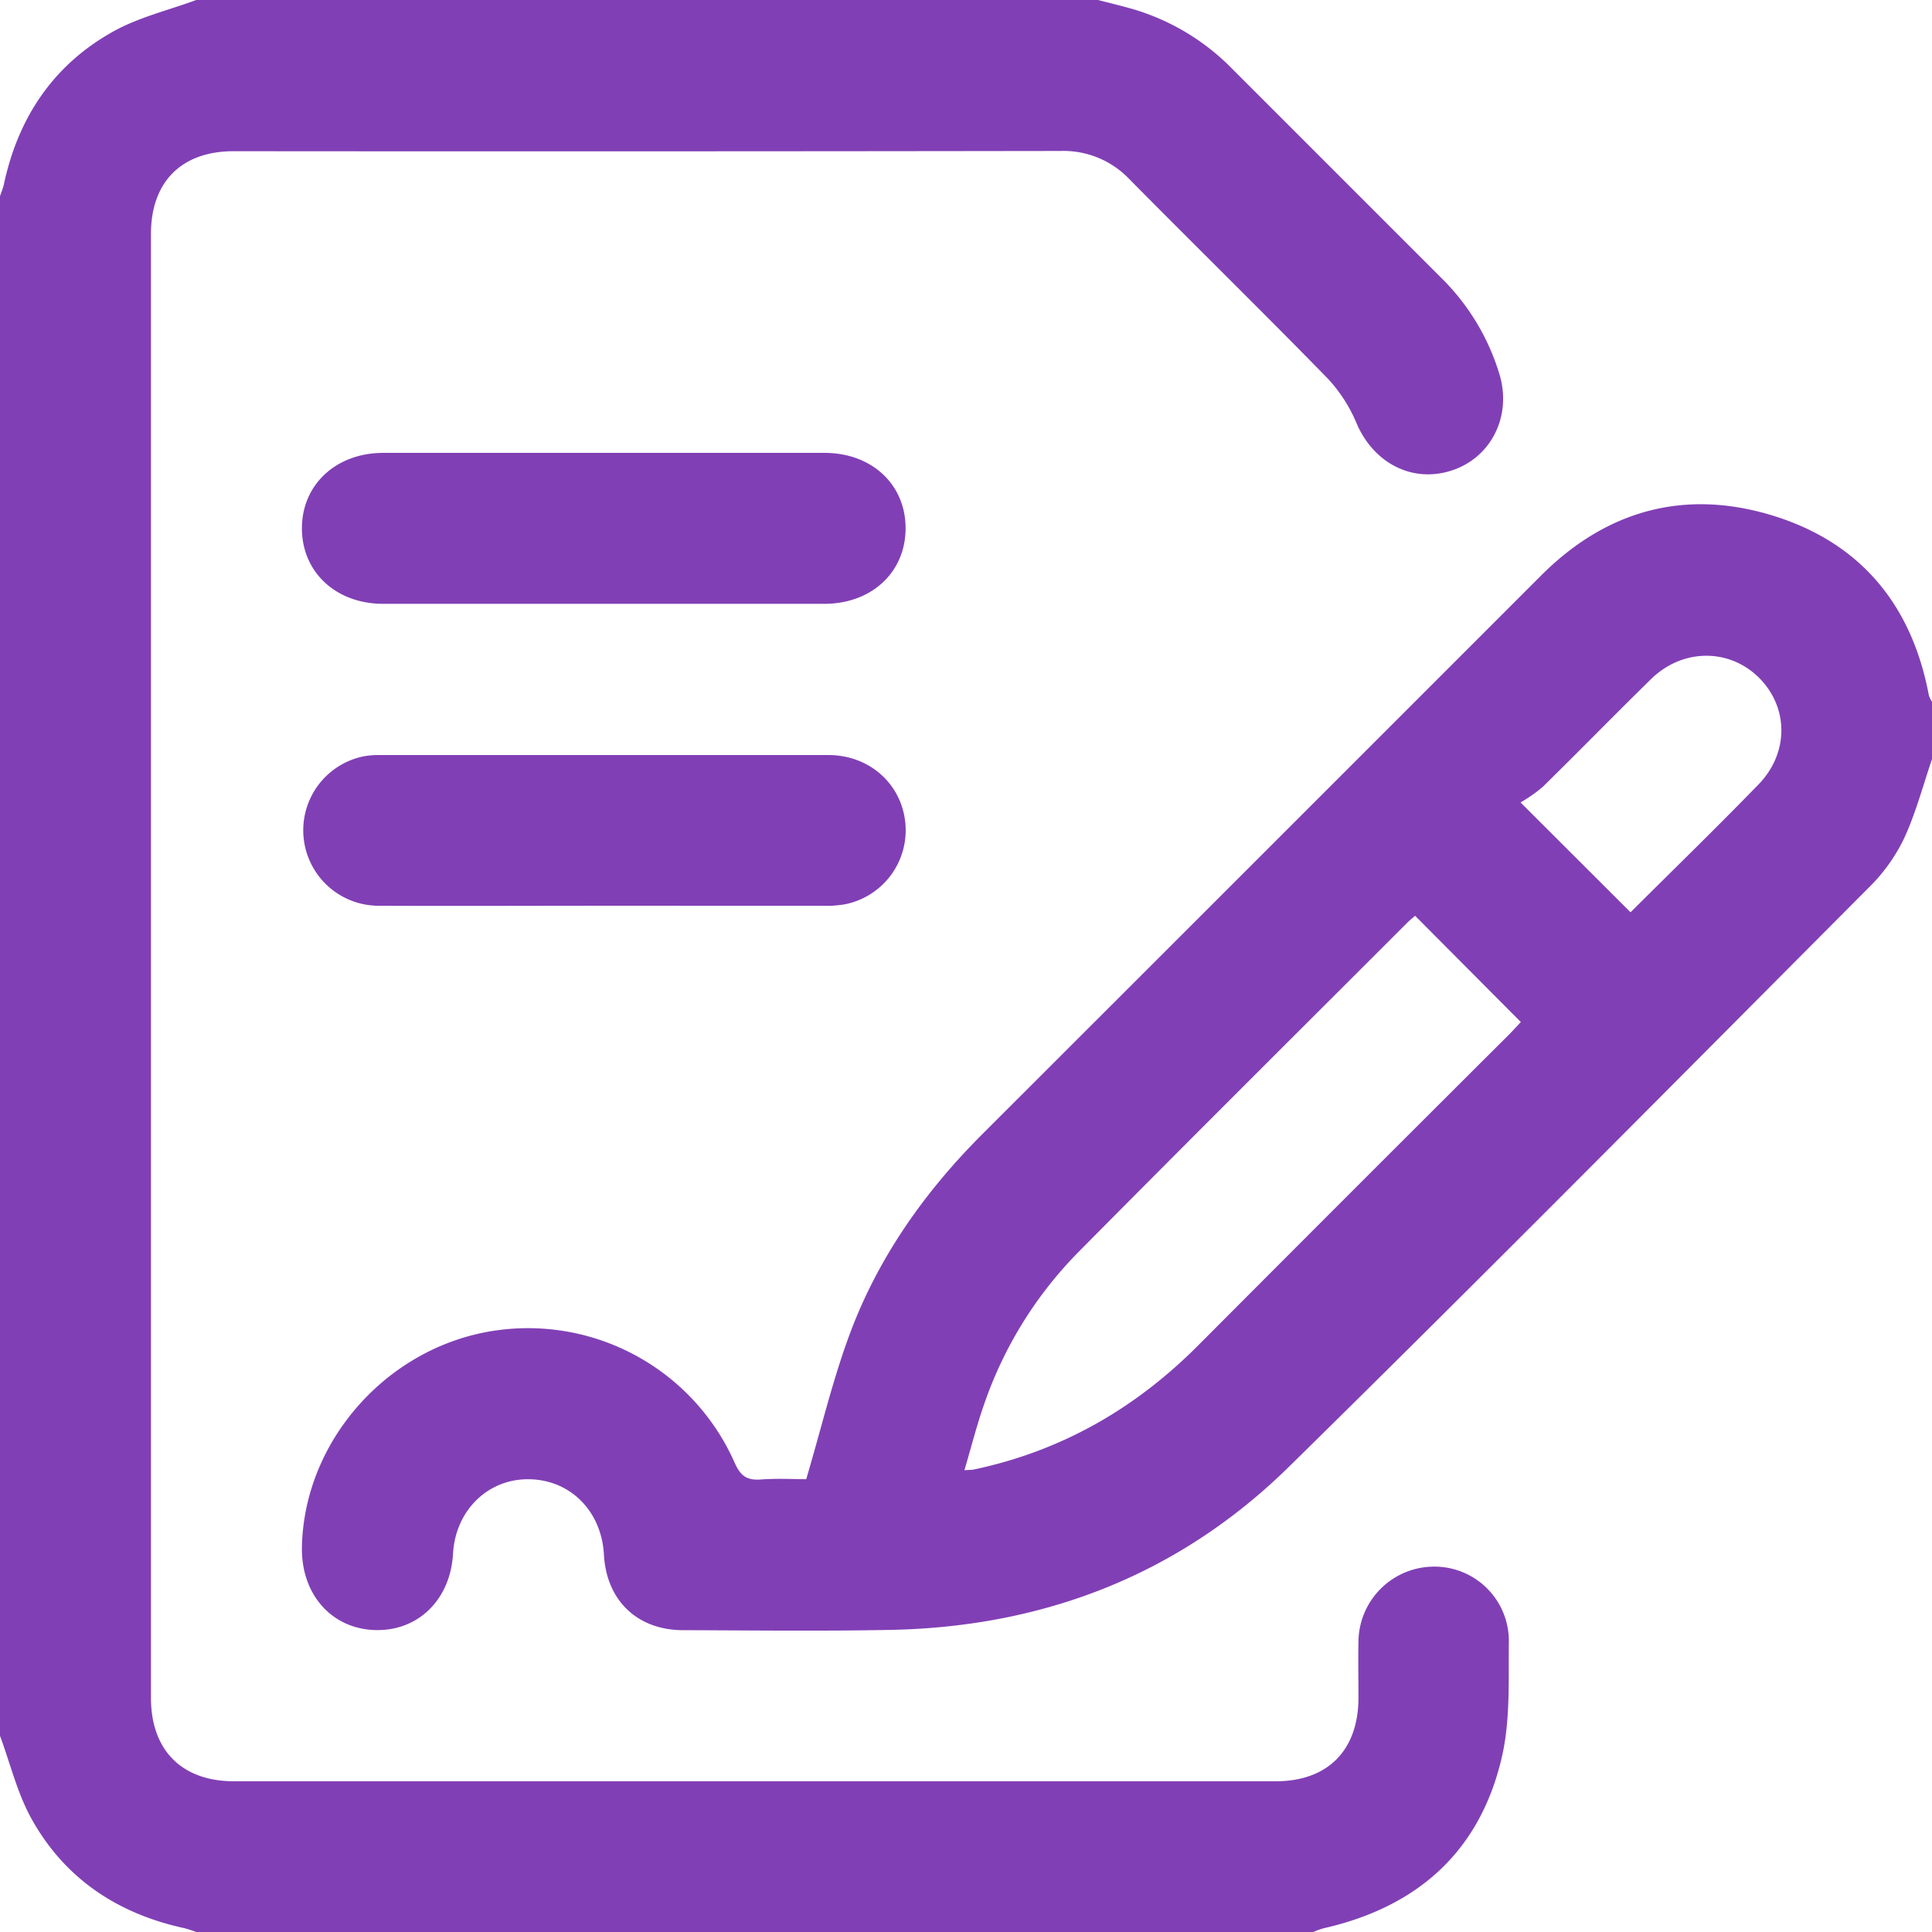 <svg xmlns="http://www.w3.org/2000/svg" width="39" height="39" viewBox="0 0 383.95 383.95"><defs><style>.cls-1{fill:#813fb5}</style></defs><g id="Слой_2" data-name="Слой 2"><g id="Слой_1-2" data-name="Слой 1"><path class="cls-1" d="M218.22 0c2.39.62 4.79 1.19 7.16 1.88A45.71 45.71 0 01245 13.8l41.35 41.35a45.2 45.2 0 0111.68 19.36c2.42 8.26-1.72 16.46-9.56 19S273 92 269.63 84.21a29.94 29.94 0 00-5.78-9c-13-13.32-26.31-26.35-39.4-39.6A18.1 18.1 0 00210.76 30q-82.09.12-164.2.05C36.13 30 30 36.09 30 46.5v290.92C30 347.83 36.13 354 46.54 354h206.94c10.39 0 16.46-6.13 16.49-16.57 0-3.75-.08-7.5 0-11.24a15.05 15.05 0 0115.21-14.85 14.78 14.78 0 0114.68 14.93c-.09 7.71.31 15.67-1.43 23.07C294.07 368 281.66 379 263 383.22a17.12 17.12 0 00-2 .73H39a23.88 23.88 0 00-2.4-.77c-13.22-2.87-23.7-9.83-30.3-21.66-2.85-5.1-4.24-11-6.3-16.56V39c.26-.8.6-1.59.78-2.4 2.83-13.24 9.83-23.69 21.65-30.3C27.53 3.44 33.45 2.05 39 0z"/><path class="cls-1" d="M384 150.73c-1.85 5.38-3.3 11-5.69 16.08a35 35 0 01-7 9.66c-38.28 38.42-76.45 77-115.13 115-21.78 21.41-48.62 31.83-79.14 32.44-13.74.27-27.49.1-41.24.06-9.16 0-15.28-5.92-15.78-15-.48-8.75-6.79-15-15.1-15-8.11 0-14.41 6.31-14.89 14.79-.51 9.17-7 15.5-15.62 15.18S59.86 316.75 60 307.53c.36-20.36 15.79-38.6 36.13-42.71A44.91 44.91 0 01146 290.69c1.16 2.65 2.46 3.54 5.22 3.33 3.22-.24 6.47-.06 9-.06 3-10.08 5.29-19.93 8.83-29.32 5.66-15 14.84-27.93 26.21-39.29q55.56-55.51 111.09-111.06c12.88-12.85 28.4-17.15 45.74-11.89 17.55 5.32 27.85 17.73 31.24 35.8a5.25 5.25 0 00.63 1.28zM281.23 182c-.59.51-1.08.89-1.51 1.32-21.82 21.82-43.7 43.58-65.41 65.51a80.16 80.16 0 00-18.65 30c-1.51 4.27-2.62 8.69-4 13.35 1.11-.08 1.47-.06 1.81-.13 17.37-3.65 32.08-12.07 44.57-24.6q30.82-30.92 61.75-61.75c.87-.87 1.69-1.78 2.45-2.59zm42.81-.7c8.49-8.45 17.08-16.81 25.43-25.4 6.08-6.27 6-15.32.11-21.2s-15.2-5.89-21.49.28c-7.22 7.08-14.29 14.32-21.51 21.41a29.76 29.76 0 01-4.4 3.08zM120.39 90h43.45c9.43 0 16.14 6.29 16.13 15s-6.73 15-16.17 15H76.14C66.73 120 60 113.66 60 105s6.75-15 16.19-15h44.2zm-.8 90c-14.86 0-29.72.07-44.57 0a15 15 0 01-2.92-29.66 16.31 16.31 0 013.35-.29h89.15c8.2 0 14.57 5.74 15.32 13.51a15 15 0 01-12 16.15 22.16 22.16 0 01-4.47.3q-21.94-.01-43.86-.01z"/></g></g></svg>